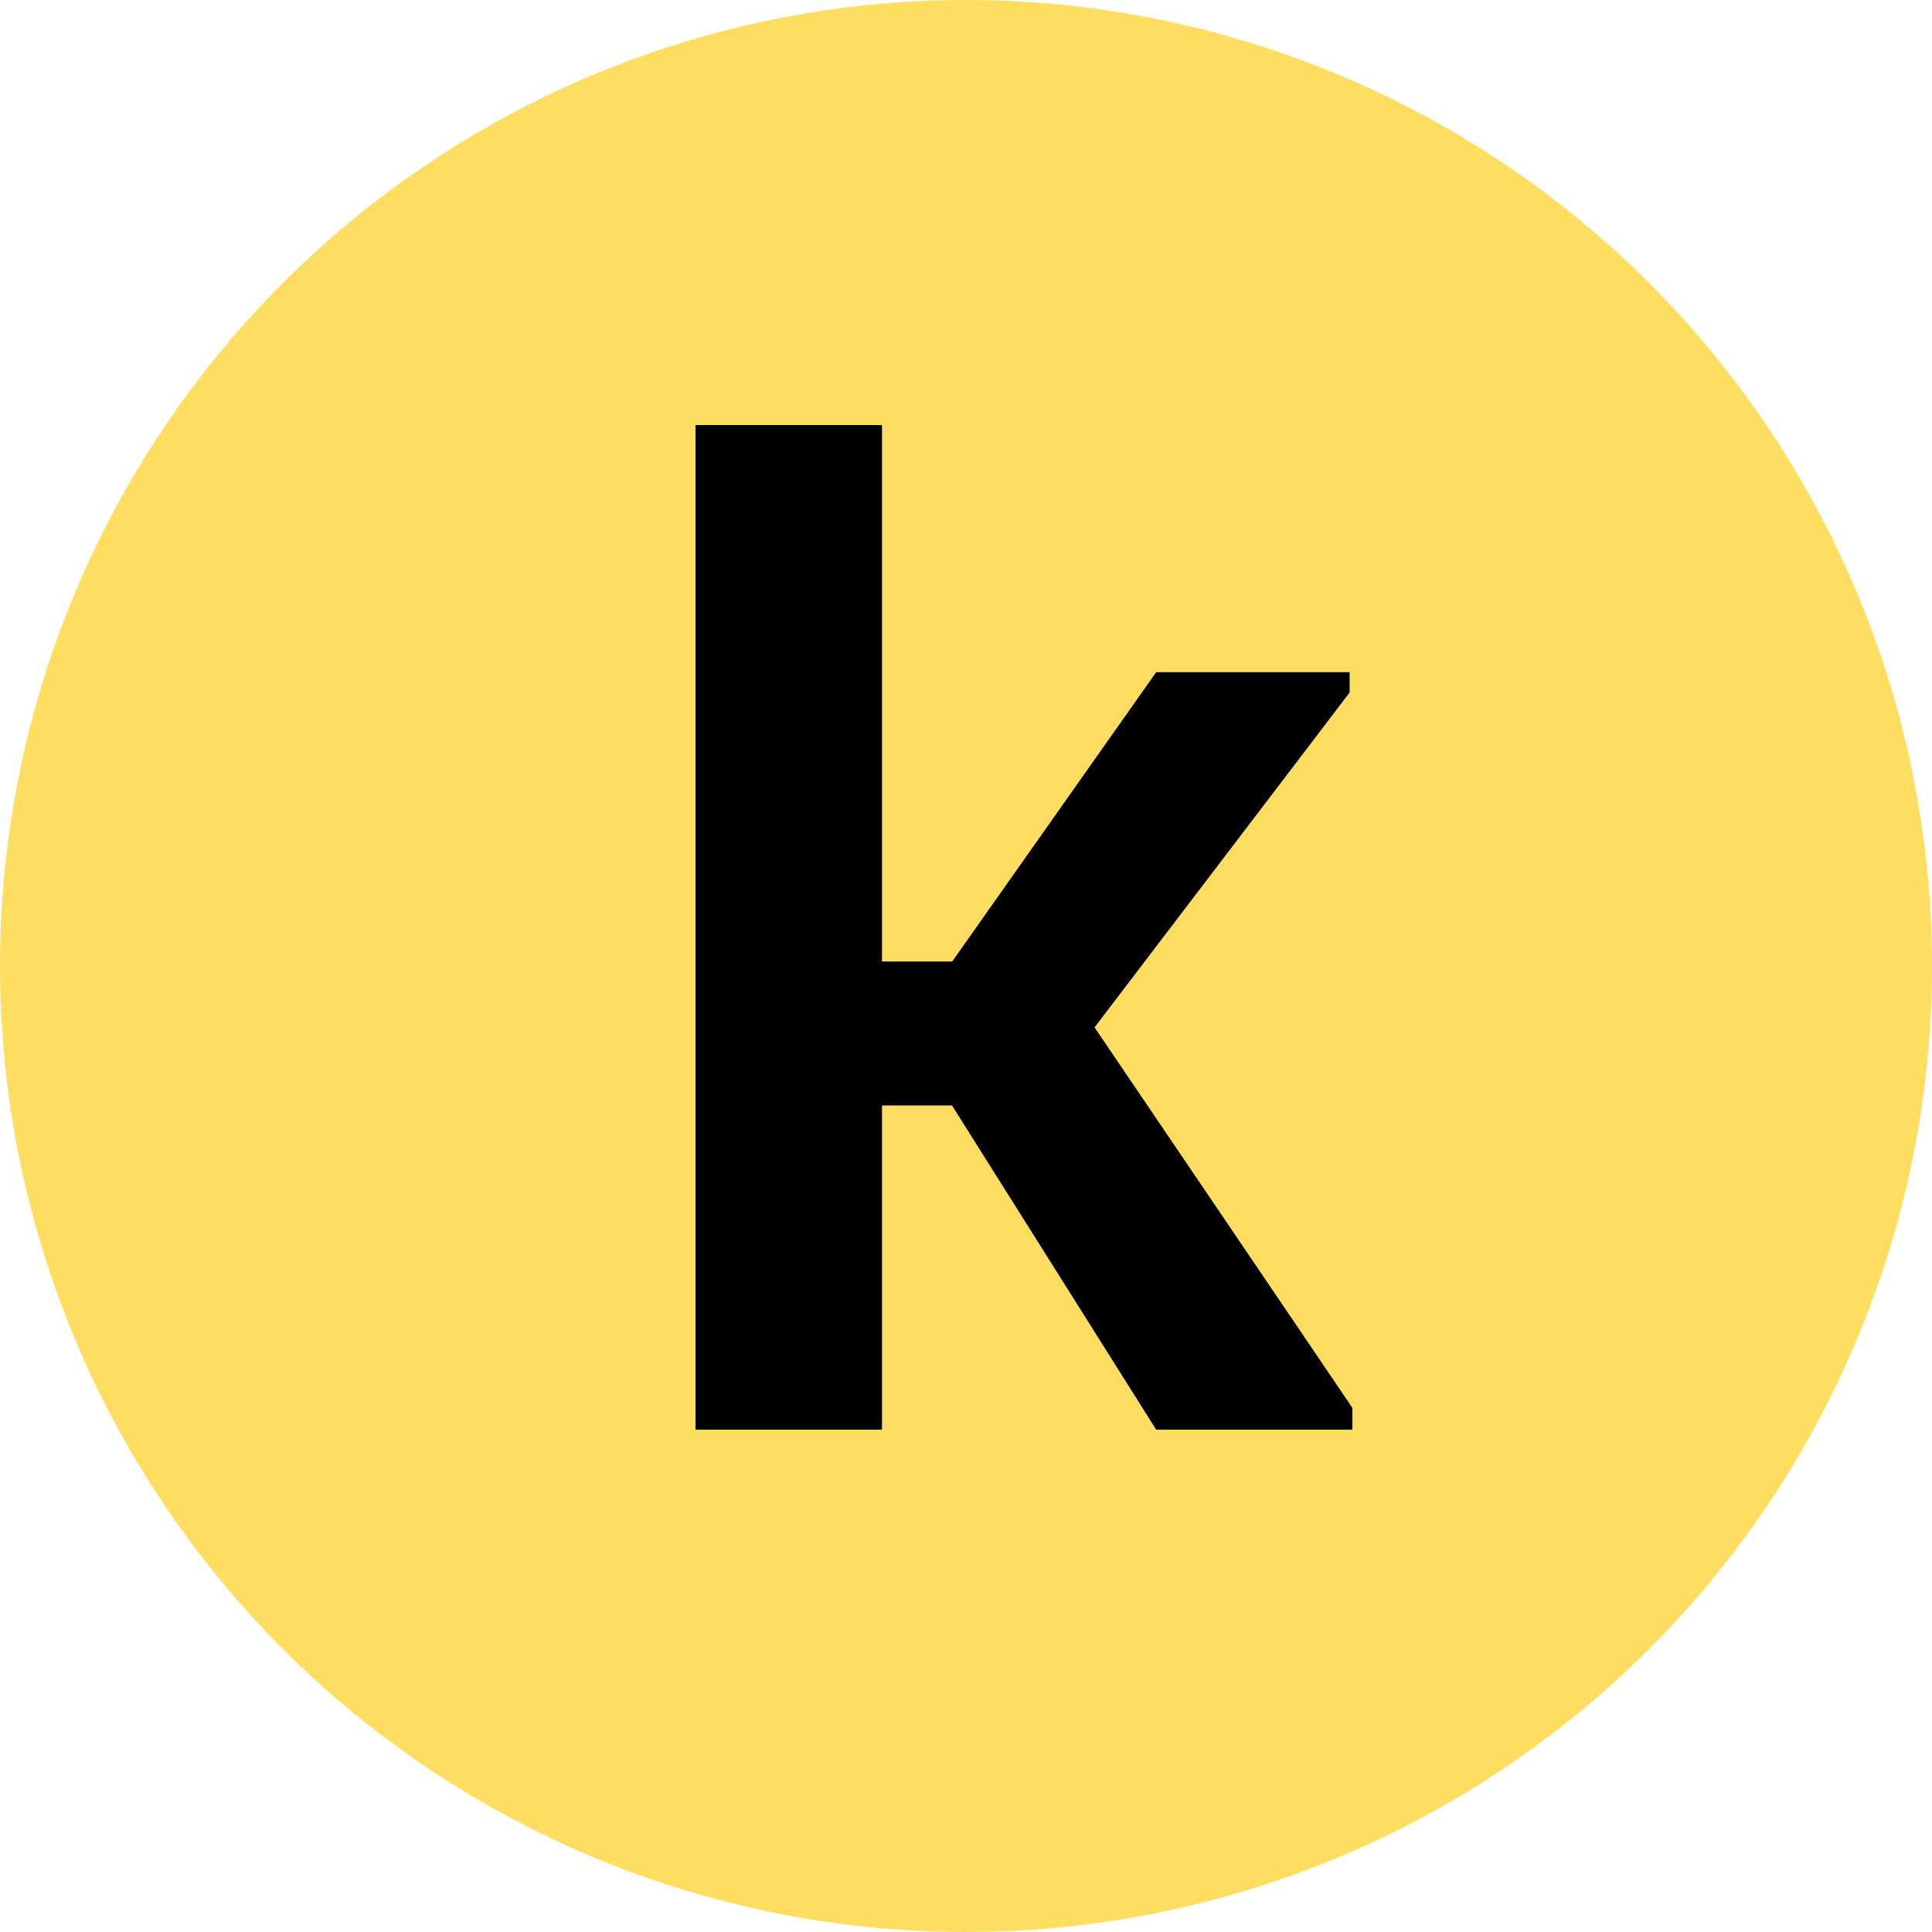 <?xml version="1.0" encoding="UTF-8"?> <svg xmlns="http://www.w3.org/2000/svg" width="50" height="50" viewBox="0 0 50 50" fill="none"> <circle cx="25" cy="25" r="25" fill="#FFDD61"></circle> <path d="M24.643 24.884L29.922 17.396H34.928V17.923L28.327 26.589L35 36.436V37H29.922L24.638 28.609H22.826V37H18V11H22.826V24.884H24.643Z" fill="black"></path> </svg> 